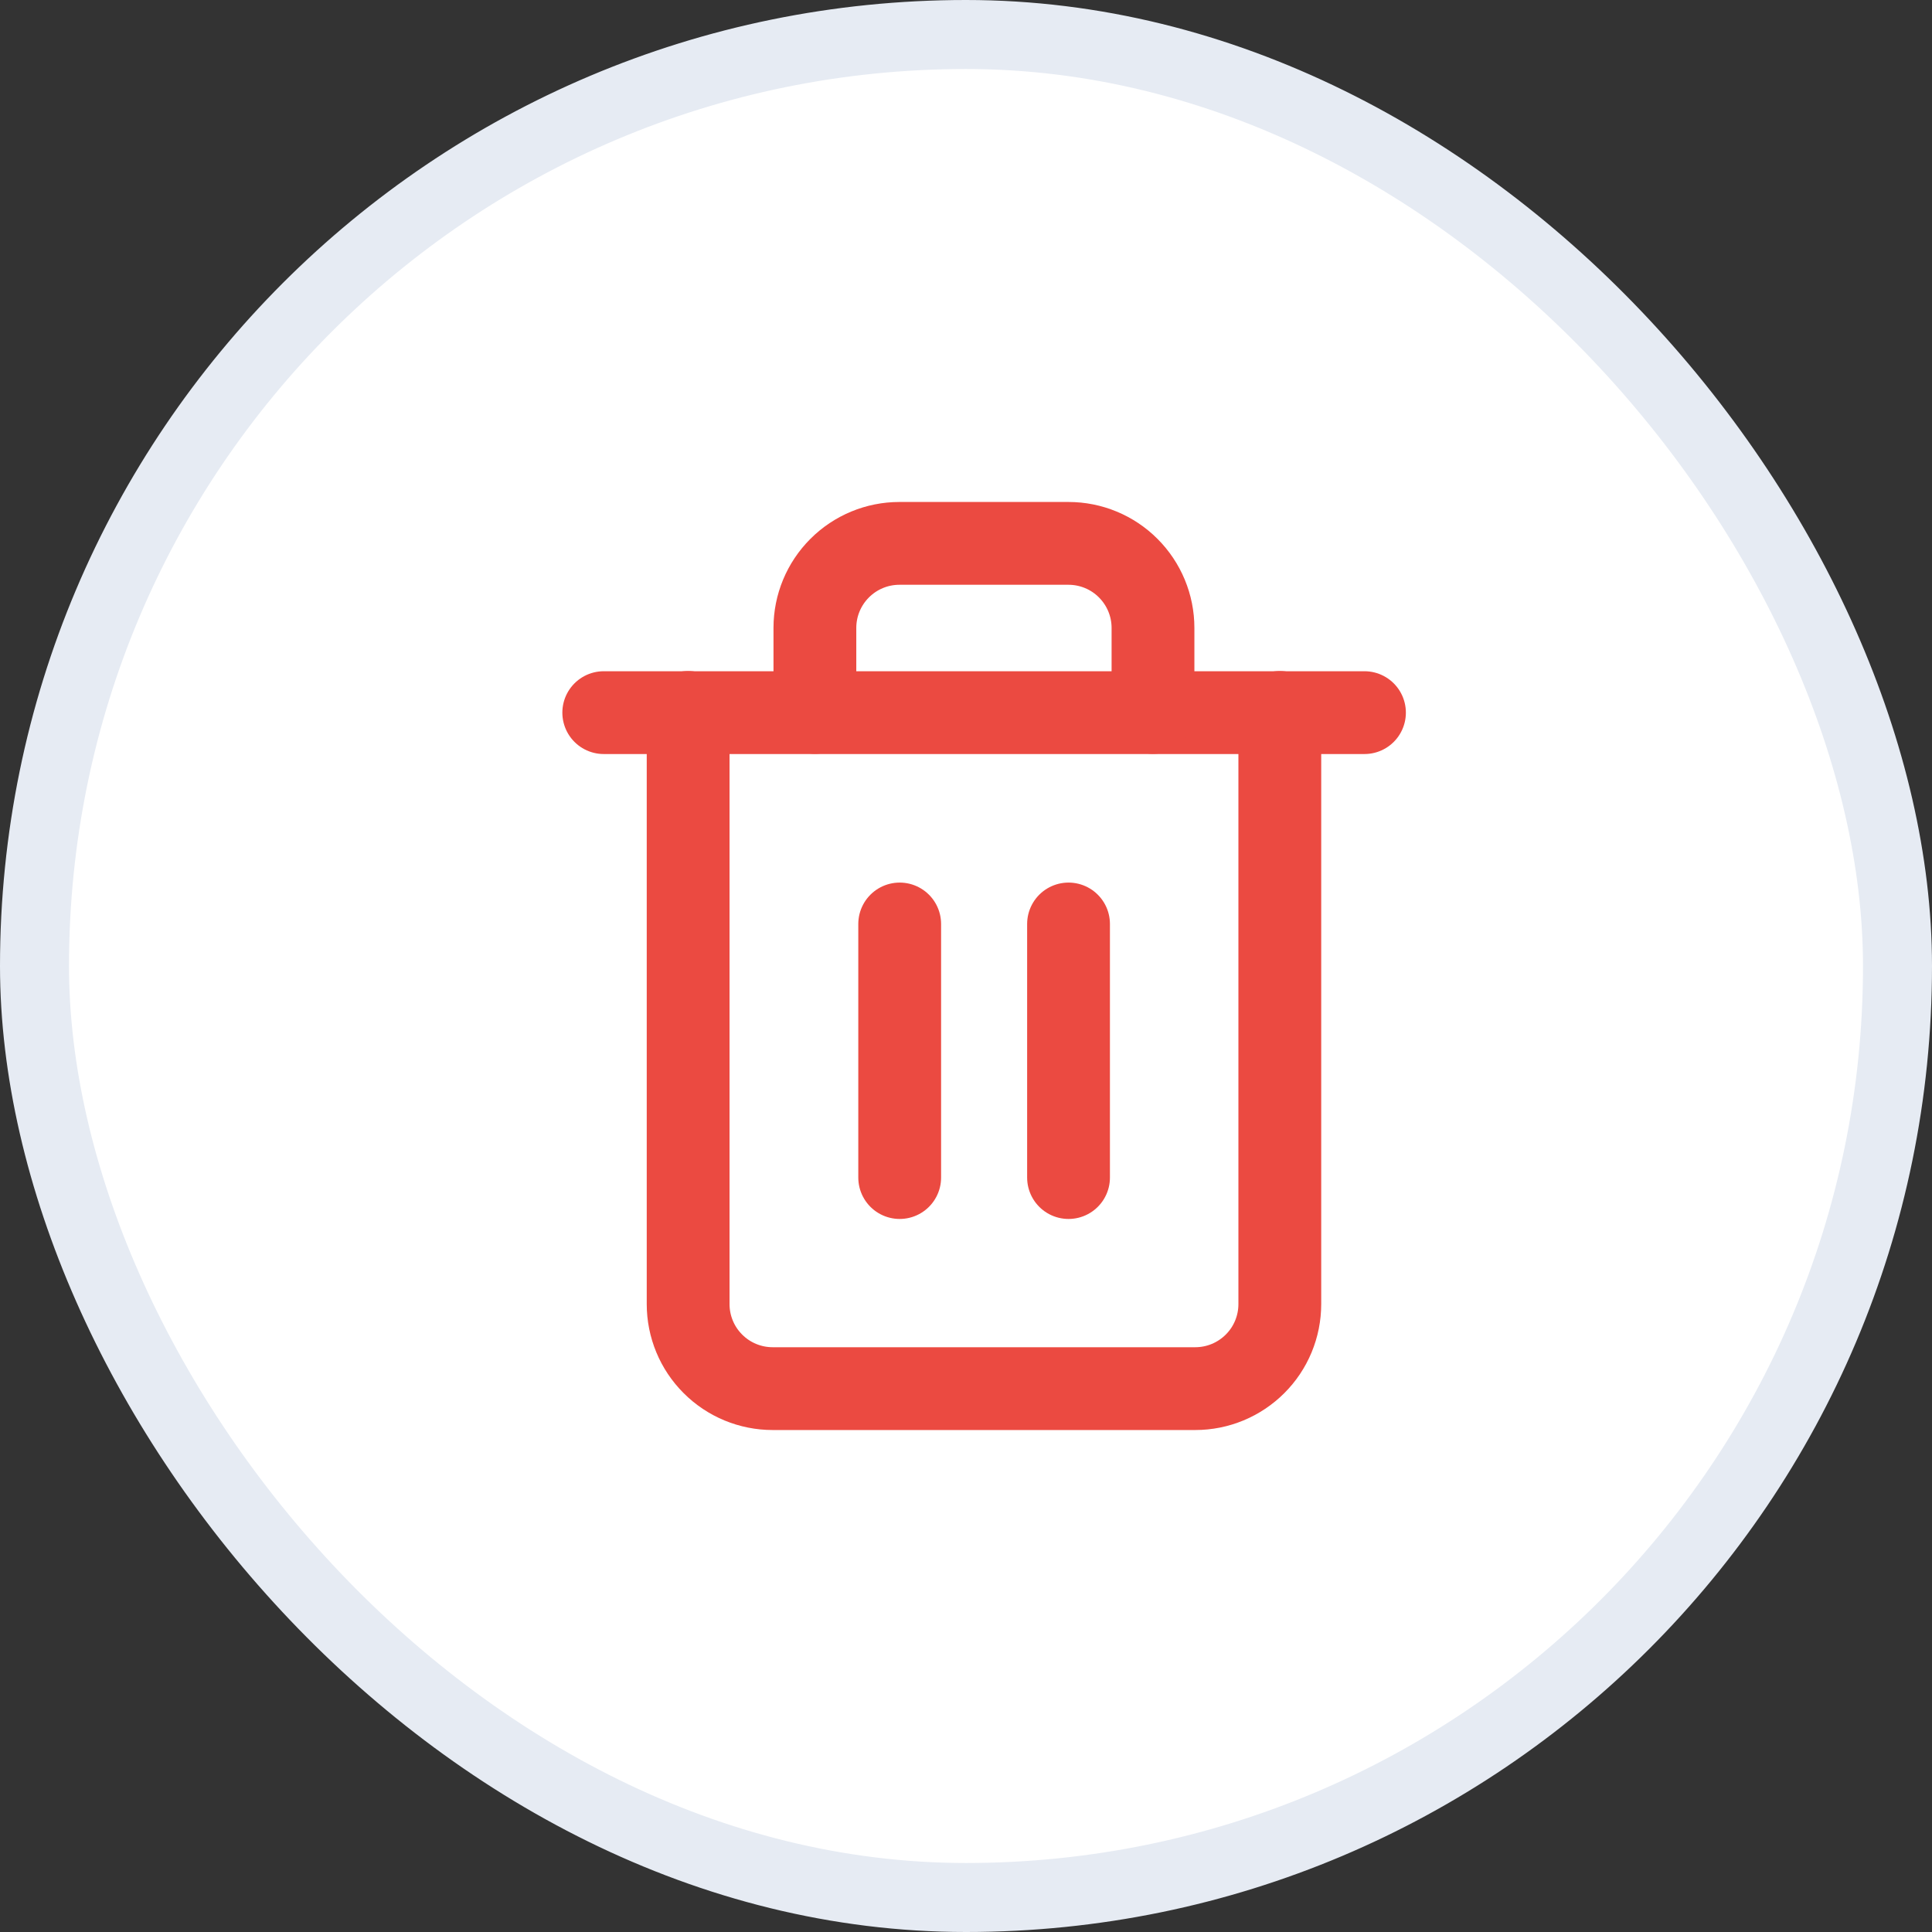 <svg width="28" height="28" viewBox="0 0 28 28" fill="none" xmlns="http://www.w3.org/2000/svg">
<rect x="0" y="0" width="28" height="28" fill="#333333" stroke="none"/>
<rect x="0.5" y="0.5" width="27" height="27" rx="13.5" fill="white"/>
<rect x="0.5" y="0.5" width="27" height="27" rx="13.5" stroke="#E6EBF3"/>
<path d="M8.75 10.328H9.975H19.775" stroke="#EB4A41" stroke-width="1.2" stroke-linecap="round" stroke-linejoin="round"/>
<path d="M18.548 10.325V18.9C18.548 19.225 18.419 19.537 18.189 19.766C17.959 19.996 17.648 20.125 17.323 20.125H11.198C10.873 20.125 10.561 19.996 10.332 19.766C10.102 19.537 9.973 19.225 9.973 18.9V10.325M11.81 10.325V9.1C11.81 8.775 11.939 8.464 12.169 8.234C12.399 8.004 12.71 7.875 13.035 7.875H15.485C15.81 7.875 16.122 8.004 16.351 8.234C16.581 8.464 16.71 8.775 16.71 9.1V10.325" stroke="#EB4A41" stroke-width="1.2" stroke-linecap="round" stroke-linejoin="round"/>
<path d="M13.039 13.391V17.066" stroke="#EB4A41" stroke-width="1.2" stroke-linecap="round" stroke-linejoin="round"/>
<path d="M15.486 13.391V17.066" stroke="#EB4A41" stroke-width="1.2" stroke-linecap="round" stroke-linejoin="round"/>
</svg>
